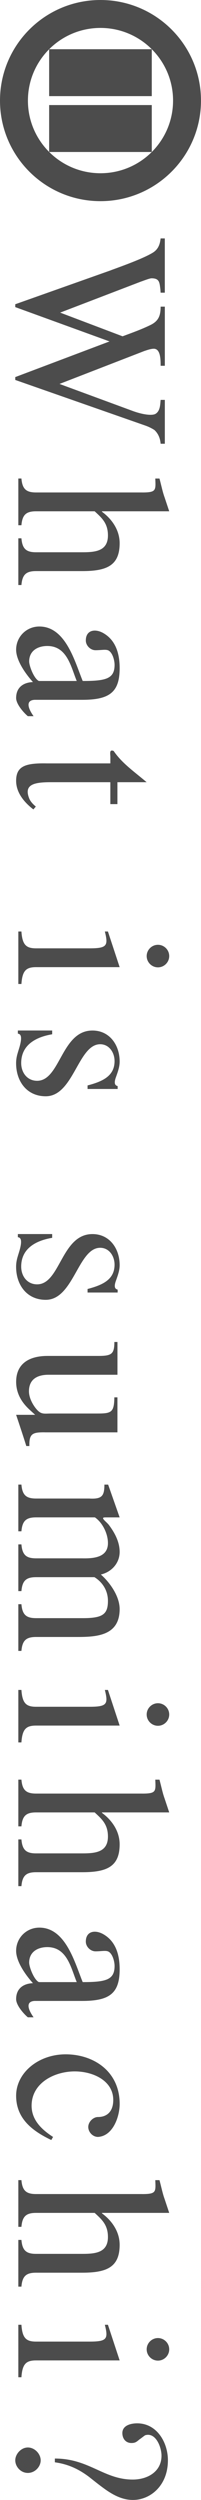 <svg xmlns="http://www.w3.org/2000/svg" id="_&#x30EC;&#x30A4;&#x30E4;&#x30FC;_2" viewBox="0 0 95.38 1185.06"><defs><style>.cls-1,.cls-2{fill:#4c4c4c;}.cls-2{fill-rule:evenodd;}</style></defs><g id="_&#x30EC;&#x30A4;&#x30E4;&#x30FC;_1-2"><rect class="cls-1" x="23.32" y="49.8" width="48.7" height="22.25"></rect><rect class="cls-1" x="23.32" y="23.33" width="48.7" height="22.24"></rect><path class="cls-2" d="m47.68,0C21.33,0,0,21.35,0,47.69c0,26.33,21.33,47.67,47.68,47.67,26.33,0,47.69-21.35,47.69-47.67C95.38,21.35,74.01,0,47.68,0m0,82.12c-19.03,0-34.43-15.42-34.43-34.43,0-19.01,15.4-34.45,34.43-34.45,19.02,0,34.44,15.44,34.44,34.45,0,19.01-15.41,34.43-34.44,34.43"></path><path class="cls-1" d="m52.8,128.03c5.15-1.89,14.8-5.35,19.42-8.08,2.73-1.57,3.67-3.89,3.99-6.93h2v25.72h-2l-.1-1.57c-.42-3.25-.42-5.25-4.2-5.25-.95,0-4.09,1.26-5.04,1.57l-38.32,14.7,29.61,11.23c4.51-1.68,8.92-3.25,13.23-5.35,3.88-1.89,4.83-4.51,4.83-8.71h2v28.03h-2c0-2.83,0-8.08-3.25-8.08-1.57,0-3.67.84-4.41,1.05l-40.32,15.64,34.44,12.7c5.04,1.89,9.55,2.42,11.13,1.47,2.2-1.36,2.2-4.3,2.41-6.61h2v20.79h-2c-.21-2.52-1.05-4.72-2.94-6.51-1.47-.95-3.04-1.68-4.62-2.21l-61.42-21.52v-1.36l44.73-16.9-44.73-16.27v-1.36l45.57-16.17Z"></path><path class="cls-1" d="m67.5,233.45c6.72,0,6.4-1.05,6.19-6.61h1.99c.95,3.57,1.47,6.3,2.42,8.92l2.2,6.61h-31.92v.21c4.62,3.36,8.4,8.61,8.4,14.91,0,10.6-6.09,13.23-17.74,13.23h-21.94c-4.62,0-6.51,1.57-6.93,6.61h-1.47v-22.15h1.47c.42,5.04,2.31,6.61,6.93,6.61h21.84c6.09,0,12.28-.42,12.28-7.98,0-5.88-3.04-8.4-6.3-11.44h-27.82c-4.62,0-6.51,1.57-6.93,6.61h-1.47v-22.15h1.47c.42,5.04,2.31,6.61,6.93,6.61h50.4Z"></path><path class="cls-1" d="m16.78,331.73c-3.88,0-4.41,2.73-.84,7.77h-2.73c-1.89-1.57-5.56-5.67-5.56-8.61,0-5.46,3.99-7.45,7.98-7.56-4.3-4.83-7.98-10.71-7.98-15.33,0-6.19,4.93-11.02,11.02-11.02,12.6,0,16.9,16.9,20.58,25.83,11.02,0,15.12-1.05,15.12-7.66,0-2.1-.94-5.77-2.94-6.82-1.26-.63-3.36-.1-6.09-.1-2.41,0-4.62-2.2-4.62-4.62,0-4.83,4.2-5.77,8.19-3.57,6.19,3.46,7.87,10.08,7.87,16.69,0,11.55-4.93,15.01-17.85,15.01h-22.15Zm19.63-8.92c-2.73-6.61-4.51-16.59-13.96-16.59-4.62,0-8.61,2.31-8.61,7.35,0,2.1,2.31,8.19,4.62,9.24h17.95Z"></path><path class="cls-1" d="m24.03,370.79c-7.77,0-12.81,1.05-10.18,7.66.63,1.57,1.89,2.83,3.15,3.89l-1.16,1.36c-5.04-3.88-8.19-8.5-8.19-13.54,0-6.93,4.3-8.5,14.59-8.29h30.13v-3.15c0-1.26-.63-3.68,1.57-2.73,3.99,5.88,9.87,9.87,15.64,14.8h-13.86v10.39h-3.36v-10.39h-28.35Z"></path><path class="cls-1" d="m42.51,449.54c8.29,0,8.92-1.26,7.24-7.98h1.47l5.56,16.9H17.1c-4.62,0-6.51,1.57-6.93,7.98h-1.47v-24.88h1.47c.42,6.4,2.31,7.98,6.93,7.98h25.41Zm32.44-1.68c2.94,0,5.35,2.42,5.35,5.35s-2.42,5.35-5.35,5.35-5.35-2.42-5.35-5.35,2.42-5.35,5.35-5.35Z"></path><path class="cls-1" d="m24.76,488.5v1.78c-7.56,1.26-14.7,4.93-14.7,13.65,0,4.51,2.83,8.4,7.56,8.4,11.02,0,11.44-23.83,26.25-23.83,8.19,0,12.91,6.93,12.91,14.7,0,2.31-.63,4.3-1.89,7.77-1.16,3.46.42,3.67.94,3.88v1.36h-14.28v-1.68c7.24-1.89,12.81-4.51,12.81-11.55,0-3.99-2.52-7.98-6.82-7.98-10.5,0-12.6,24.67-25.83,24.67-9.03,0-14.07-7.14-14.07-15.64,0-2.94.73-4.72,1.57-7.56,1.78-6.09.1-6.3-.74-6.51v-1.47h16.27Z"></path><path class="cls-1" d="m24.76,584.99v1.78c-7.56,1.26-14.7,4.93-14.7,13.65,0,4.51,2.83,8.4,7.56,8.4,11.02,0,11.44-23.83,26.25-23.83,8.19,0,12.91,6.93,12.91,14.7,0,2.31-.63,4.3-1.89,7.77-1.16,3.46.42,3.67.94,3.88v1.36h-14.28v-1.68c7.24-1.89,12.81-4.51,12.81-11.55,0-3.99-2.52-7.98-6.82-7.98-10.5,0-12.6,24.67-25.83,24.67-9.03,0-14.07-7.14-14.07-15.64,0-2.94.73-4.72,1.57-7.56,1.78-6.09.1-6.3-.74-6.51v-1.47h16.27Z"></path><path class="cls-1" d="m21.19,678.96c-5.46,0-7.45.42-7.24,6.51h-1.47c-1.26-4.09-3.15-9.76-4.83-14.8h9.03l-2.41-2.2c-2.52-2.31-6.61-6.61-6.61-13.44,0-8.4,5.88-12.28,14.91-12.28h24.04c6.3,0,7.66-.84,7.66-6.61h1.47v15.54H22.98c-5.25,0-9.24,2.1-9.24,7.87,0,2.83,1.57,5.98,3.36,8.19,2.42,2.94,3.67,2.31,7.35,2.31h21.94c6.51,0,7.77-.63,7.87-7.66h1.47v16.59H21.19Z"></path><path class="cls-1" d="m42.51,710.36c5.88.31,7.03-1.26,7.03-6.61h1.78l5.46,15.54h-6.93c-2.52,0,.73,2.1,1.89,3.67,2.73,3.67,5.04,7.98,5.04,12.7,0,5.35-3.88,9.55-8.92,10.71,4.41,3.88,8.92,10.39,8.92,16.38,0,12.49-10.6,13.23-20.05,13.23h-19.63c-4.62,0-6.51,1.57-6.93,6.61h-1.47v-22.15h1.47c.42,5.04,2.31,6.61,6.93,6.61h21.31c10.08.11,12.81-1.57,12.81-8.19,0-4.83-2.52-8.82-6.4-11.23h-27.72c-4.62,0-6.51,1.57-6.93,6.61h-1.47v-22.15h1.47c.42,5.04,2.31,6.61,6.93,6.61h21.84c5.35.1,12.28-.32,12.28-7.24,0-4.41-2.52-9.66-6.19-12.18h-27.93c-4.62,0-6.51,1.57-6.93,6.61h-1.47v-22.15h1.47c.42,5.04,2.31,6.61,6.93,6.61h25.41Z"></path><path class="cls-1" d="m42.51,809.06c8.29,0,8.92-1.26,7.24-7.98h1.47l5.56,16.9H17.1c-4.62,0-6.51,1.57-6.93,7.98h-1.47v-24.88h1.47c.42,6.4,2.31,7.98,6.93,7.98h25.41Zm32.44-1.68c2.94,0,5.35,2.42,5.35,5.35s-2.42,5.35-5.35,5.35-5.35-2.41-5.35-5.35,2.42-5.35,5.35-5.35Z"></path><path class="cls-1" d="m67.5,850.22c6.72,0,6.4-1.05,6.19-6.61h1.99c.95,3.57,1.47,6.3,2.42,8.92l2.2,6.61h-31.92v.21c4.62,3.36,8.4,8.61,8.4,14.91,0,10.6-6.09,13.23-17.74,13.23h-21.94c-4.62,0-6.51,1.57-6.93,6.61h-1.47v-22.15h1.47c.42,5.04,2.31,6.61,6.93,6.61h21.84c6.09,0,12.28-.42,12.28-7.98,0-5.88-3.04-8.4-6.3-11.44h-27.82c-4.62,0-6.51,1.57-6.93,6.61h-1.47v-22.15h1.47c.42,5.04,2.31,6.61,6.93,6.61h50.4Z"></path><path class="cls-1" d="m16.78,948.5c-3.88,0-4.41,2.73-.84,7.77h-2.73c-1.89-1.57-5.56-5.67-5.56-8.61,0-5.46,3.99-7.45,7.98-7.56-4.3-4.83-7.98-10.71-7.98-15.33,0-6.19,4.93-11.02,11.02-11.02,12.6,0,16.9,16.9,20.58,25.83,11.02,0,15.12-1.05,15.12-7.66,0-2.1-.94-5.77-2.94-6.82-1.26-.63-3.36-.1-6.09-.1-2.41,0-4.62-2.2-4.62-4.62,0-4.83,4.2-5.77,8.19-3.57,6.19,3.46,7.87,10.08,7.87,16.69,0,11.55-4.93,15.01-17.85,15.01h-22.15Zm19.63-8.92c-2.73-6.61-4.51-16.59-13.96-16.59-4.62,0-8.61,2.31-8.61,7.35,0,2.1,2.31,8.19,4.62,9.24h17.95Z"></path><path class="cls-1" d="m24.34,1014.44c-9.03-4.3-16.69-10.18-16.69-21s10.5-19.63,23.52-19.63,25.62,7.87,25.62,23.52c0,5.98-3.15,15.22-10.29,15.64-2.52,0-4.62-2.31-4.62-4.72s2.31-4.72,4.62-4.72c4.2,0,7.24-2.52,7.24-8.08,0-9.13-9.55-13.54-18.27-13.54-9.66,0-20.47,5.46-20.47,16.27,0,6.82,4.83,11.34,10.18,14.8l-.84,1.47Z"></path><path class="cls-1" d="m67.5,1040.06c6.72,0,6.4-1.05,6.19-6.61h1.99c.95,3.57,1.47,6.3,2.42,8.92l2.2,6.61h-31.92v.21c4.62,3.36,8.4,8.61,8.4,14.91,0,10.6-6.09,13.23-17.74,13.23h-21.94c-4.62,0-6.51,1.57-6.93,6.61h-1.47v-22.15h1.47c.42,5.04,2.31,6.61,6.93,6.61h21.84c6.09,0,12.28-.42,12.28-7.98,0-5.88-3.04-8.4-6.3-11.44h-27.82c-4.62,0-6.51,1.57-6.93,6.61h-1.47v-22.15h1.47c.42,5.04,2.31,6.61,6.93,6.61h50.4Z"></path><path class="cls-1" d="m42.51,1109.99c8.29,0,8.92-1.26,7.24-7.98h1.47l5.56,16.9H17.1c-4.62,0-6.51,1.57-6.93,7.98h-1.47v-24.88h1.47c.42,6.4,2.31,7.98,6.93,7.98h25.41Zm32.44-1.68c2.94,0,5.35,2.42,5.35,5.35s-2.42,5.35-5.35,5.35-5.35-2.41-5.35-5.35,2.42-5.35,5.35-5.35Z"></path><path class="cls-1" d="m13.22,1172.25c-3.46,0-5.98-3.04-5.98-5.98s2.73-6.09,5.98-6.09,6.09,3.04,6.09,6.09-2.73,5.98-6.09,5.98Zm28.77,1.68c-4.93-3.67-9.87-5.88-15.96-6.72v-1.79c16.27,0,23.2,9.97,36.96,9.97,6.93,0,13.65-3.67,13.65-11.34,0-3.99-2.73-11.23-7.77-9.66-.95.63-1.78,1.37-2.73,2-1.36,1.15-1.99,1.68-3.78,1.68-2.62,0-4.3-1.99-4.3-4.72,0-3.67,4.09-4.62,7.03-4.62,9.34,0,14.59,9.03,14.59,17.53,0,12.07-8.4,18.79-16.59,18.79-6.72,0-12.07-4.09-17.11-7.98l-3.99-3.15Z"></path></g></svg>